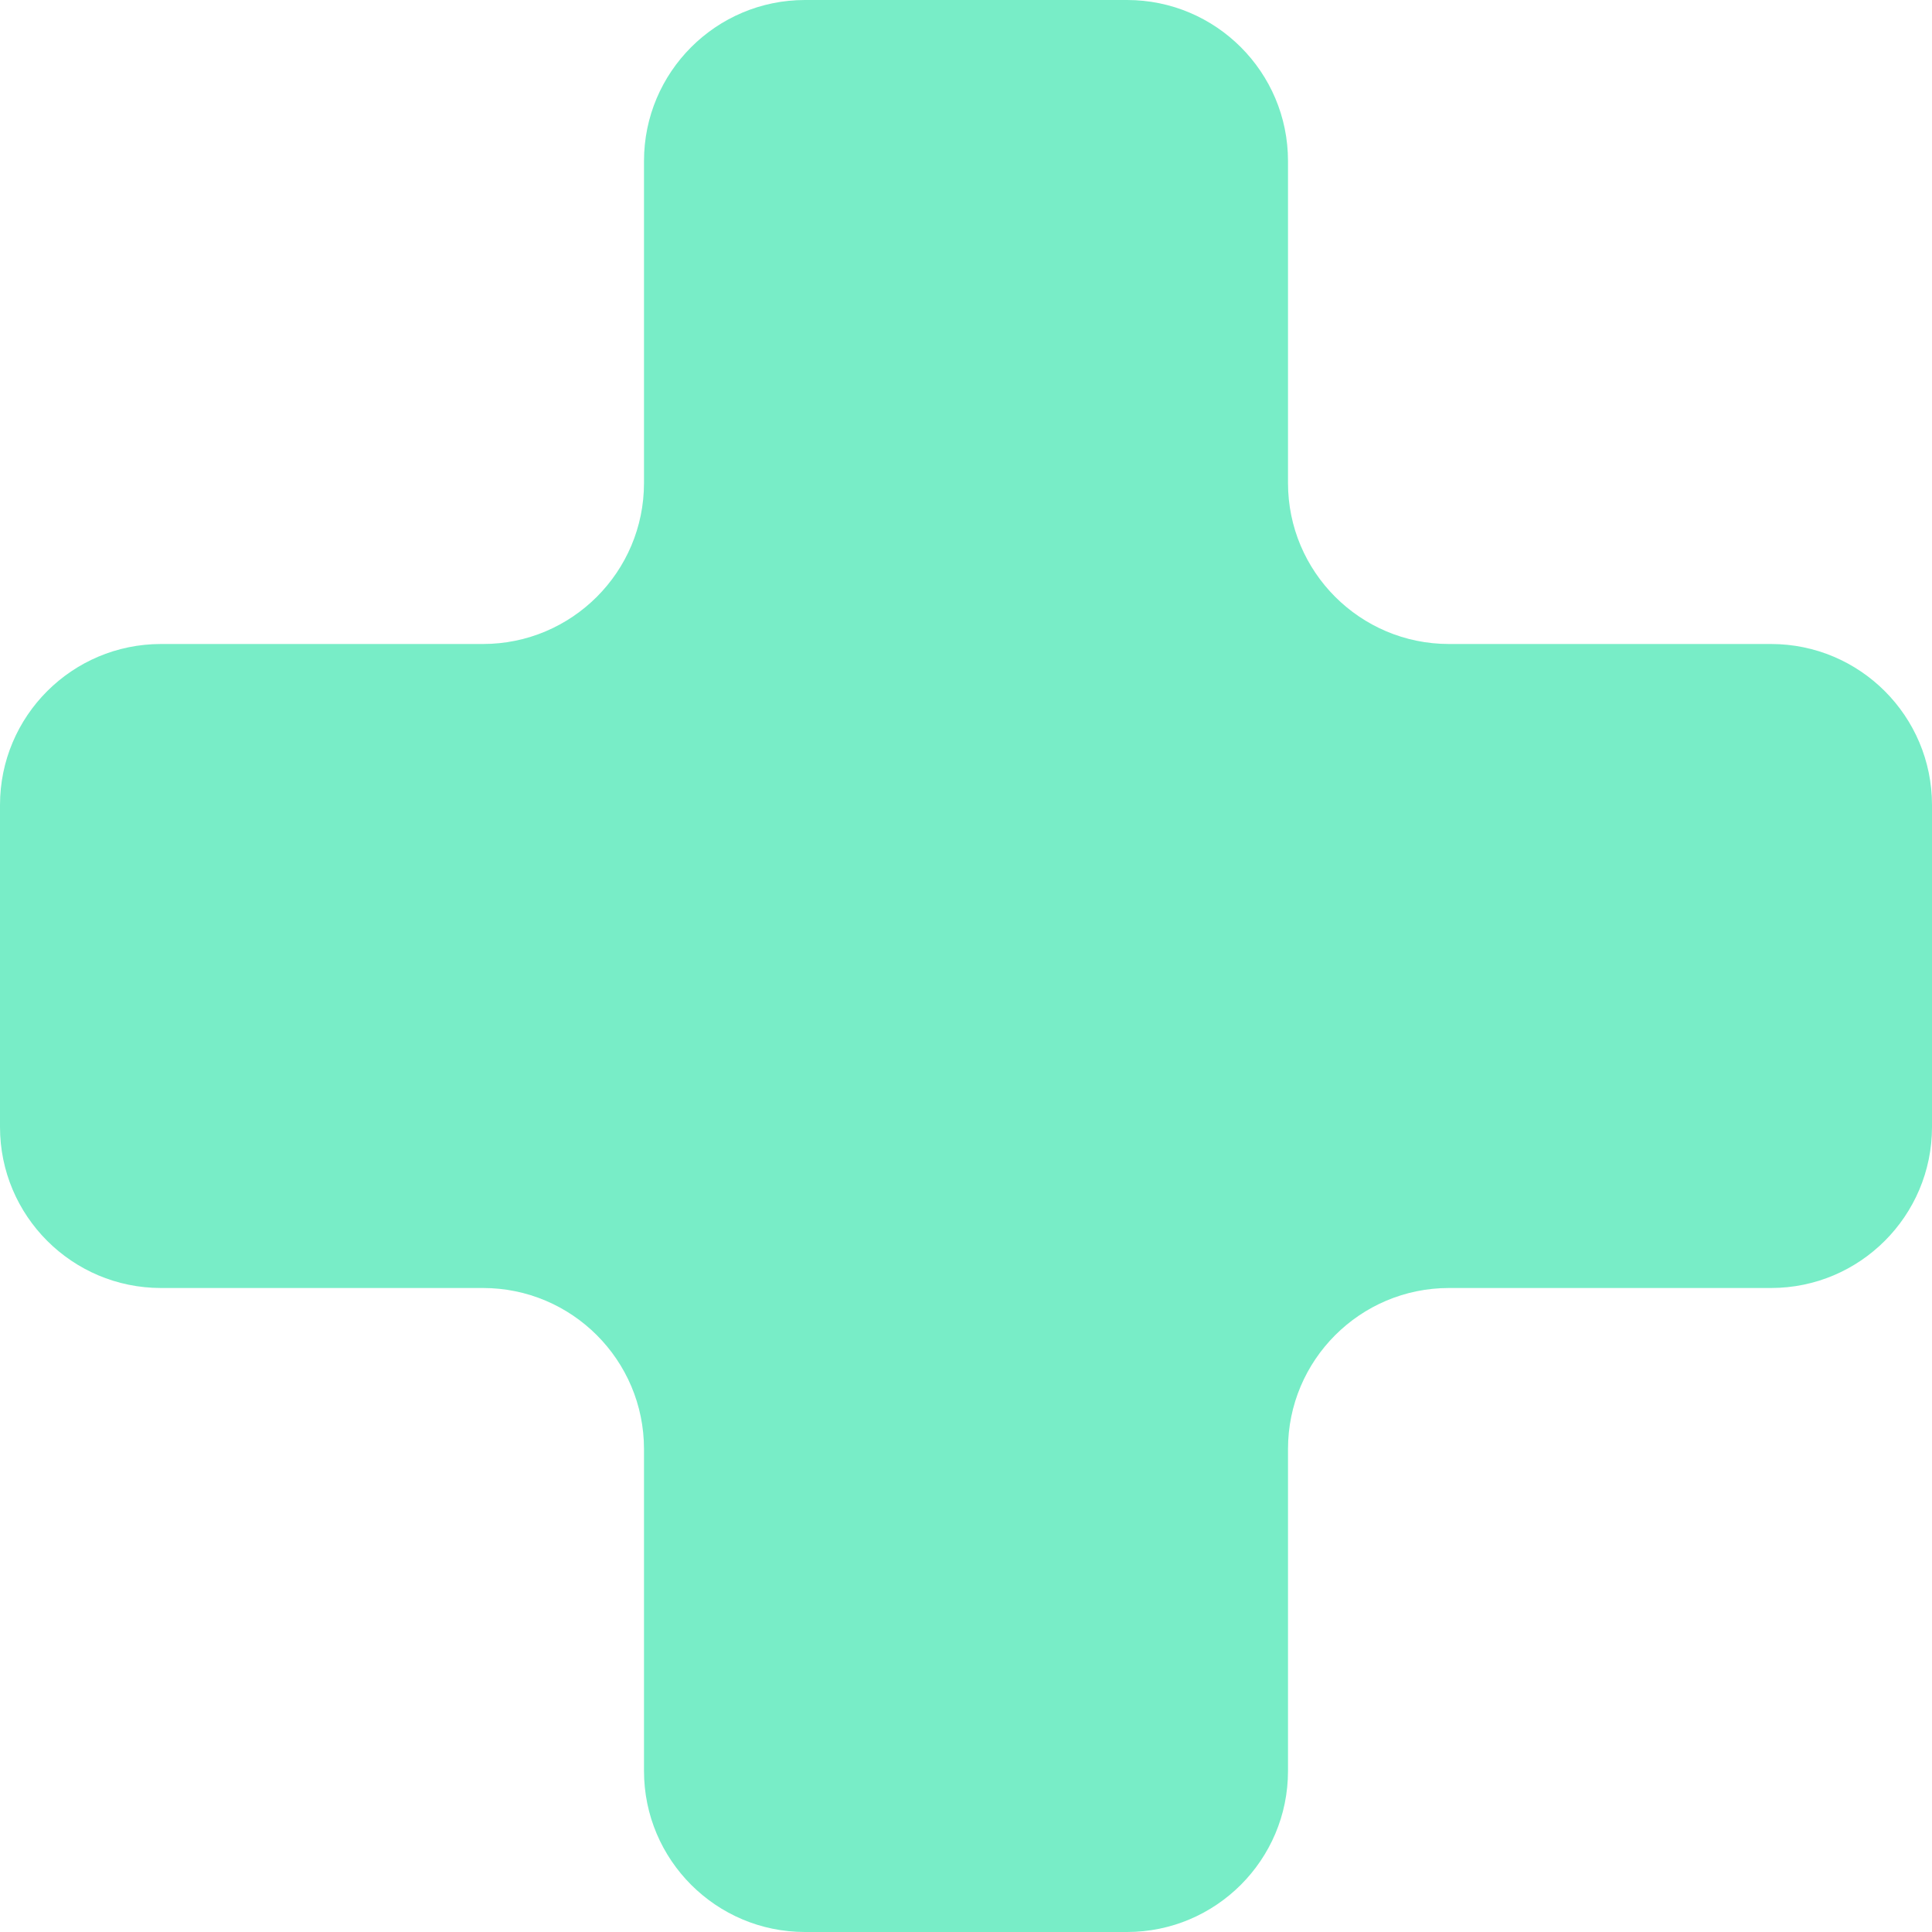 <svg width="12" height="12" viewBox="0 0 12 12" fill="none" xmlns="http://www.w3.org/2000/svg">
<path fill-rule="evenodd" clip-rule="evenodd" d="M8 1C8 0.448 7.552 0 7 0H5C4.448 0 4 0.448 4 1V3C4 3.552 3.552 4 3 4L1 4C0.448 4 0 4.448 0 5V7C0 7.552 0.448 8 1 8H3C3.552 8 4 8.448 4 9V11C4 11.552 4.448 12 5 12H7C7.552 12 8 11.552 8 11V9C8 8.448 8.448 8 9 8H11C11.552 8 12 7.552 12 7V5C12 4.448 11.552 4 11 4L9 4C8.448 4 8 3.552 8 3V1Z" fill="#78EDC7"/>
</svg>
